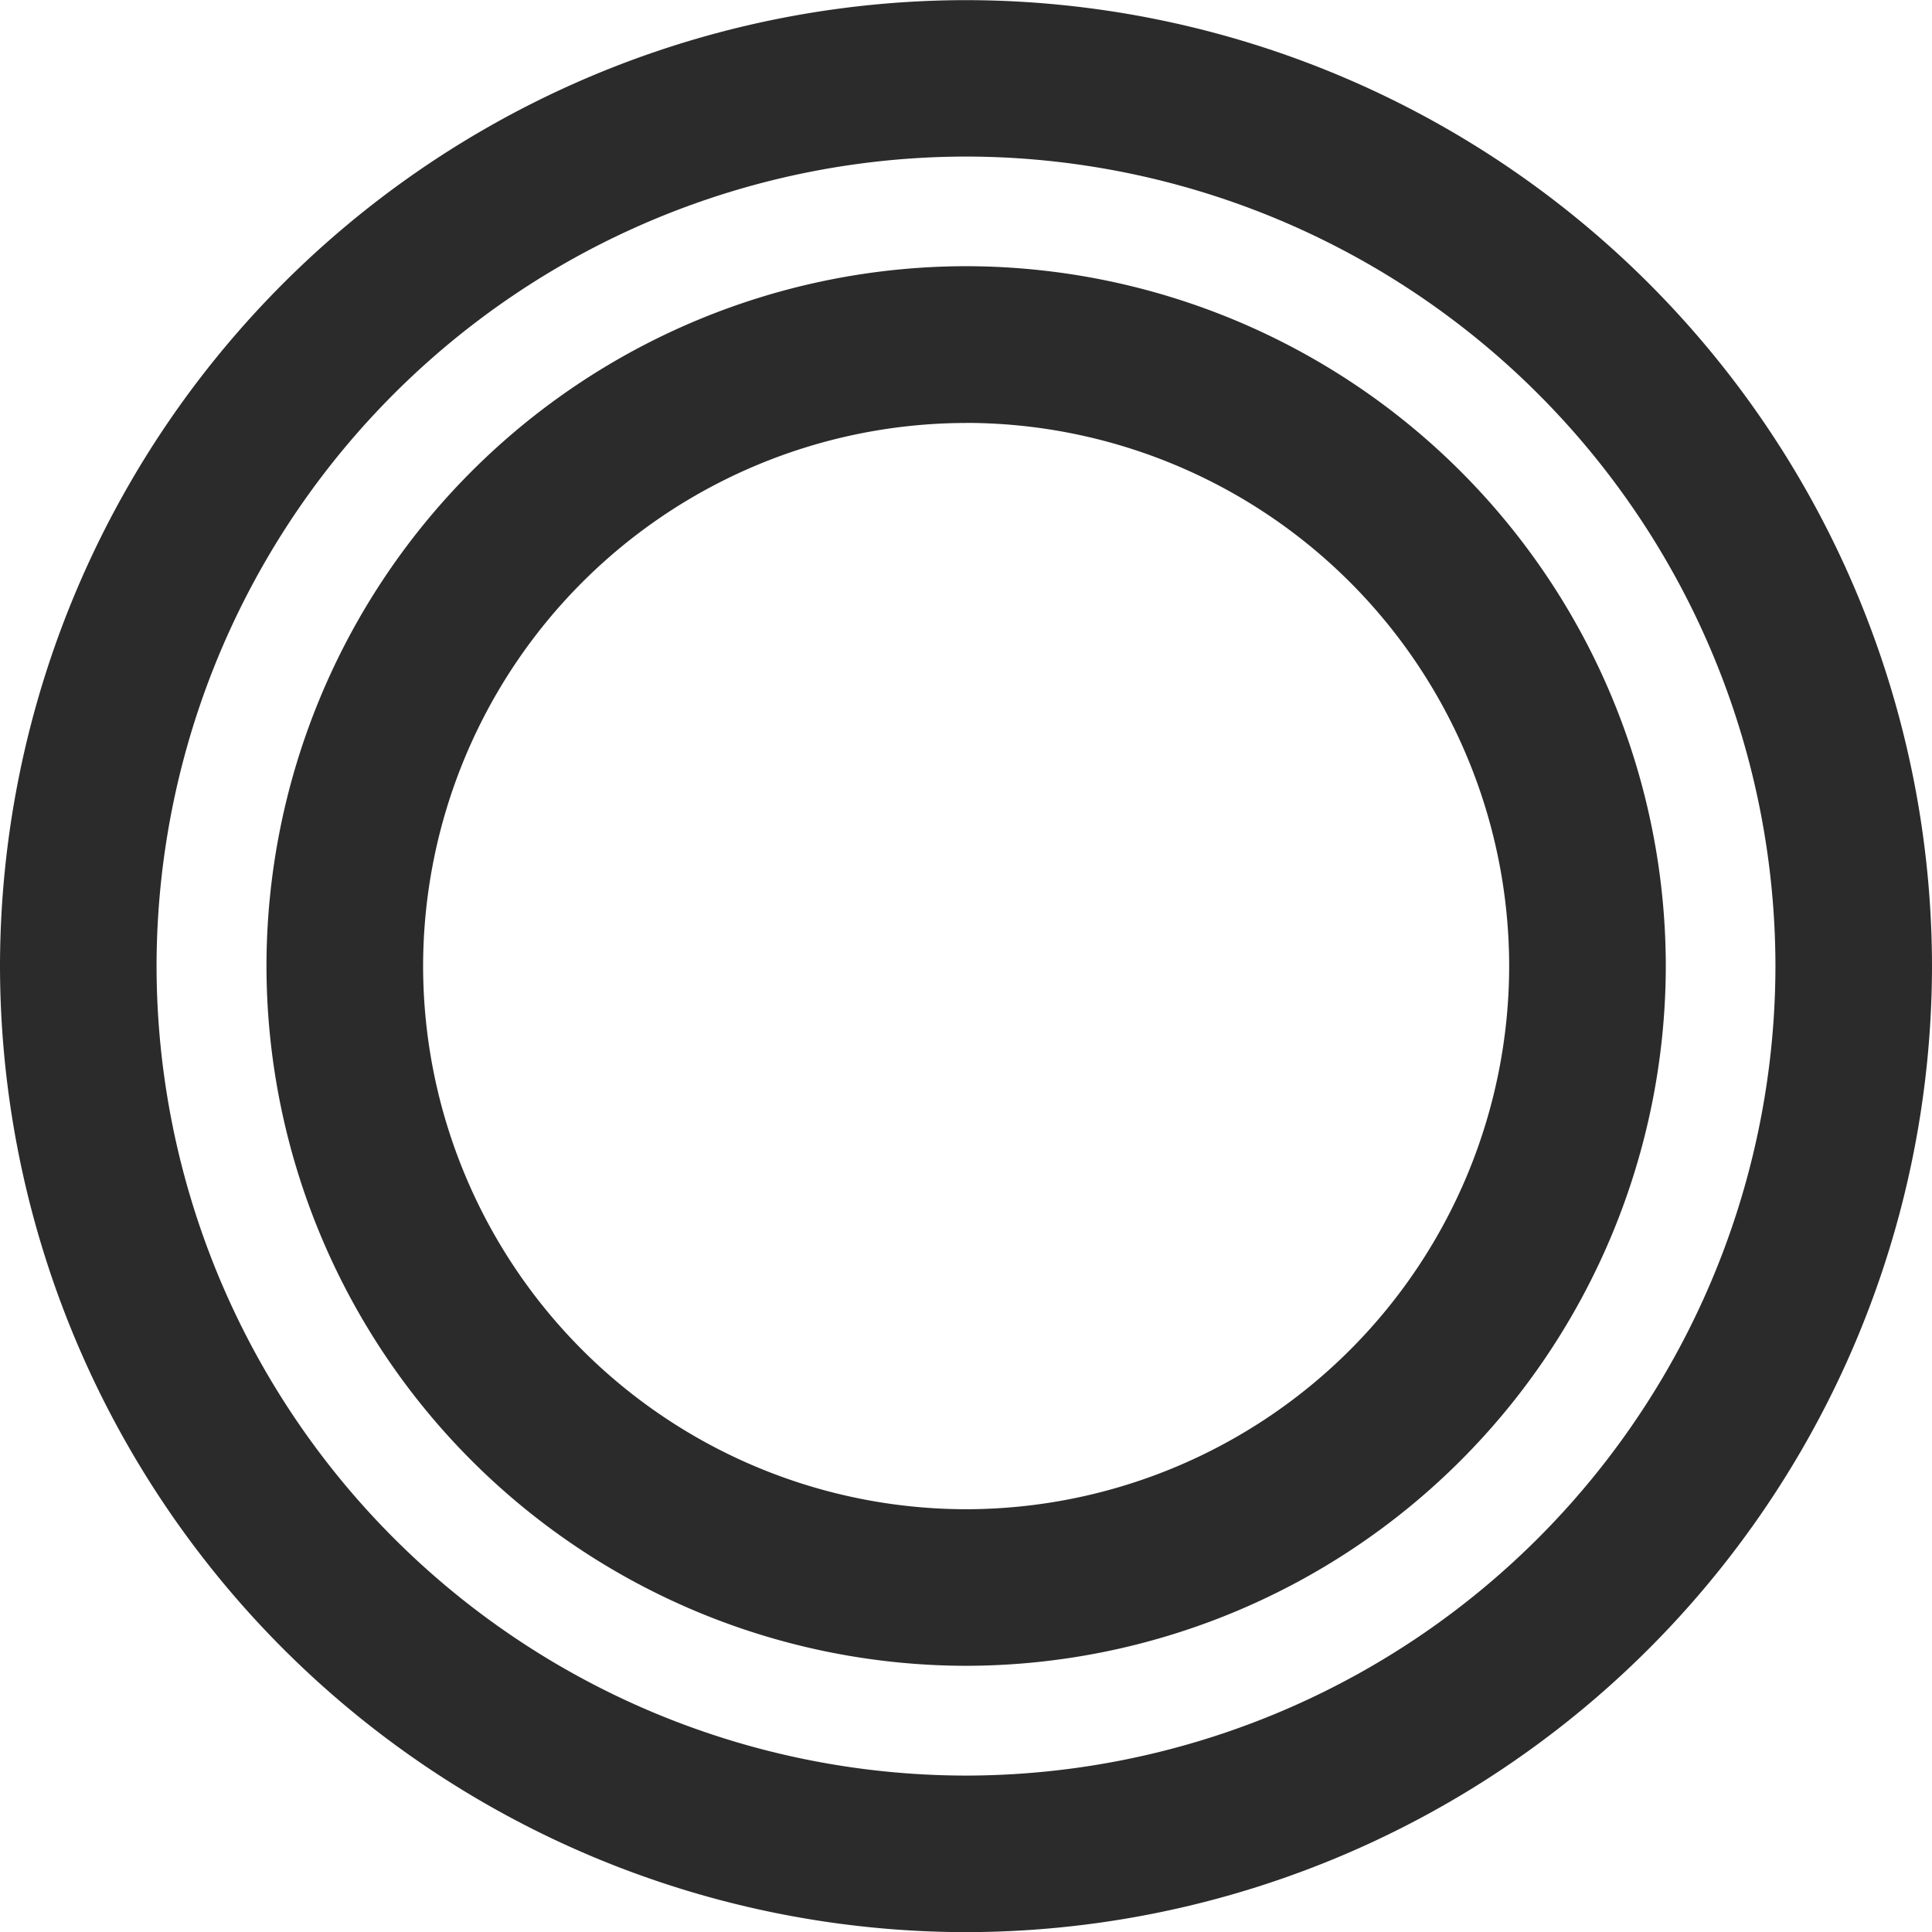 <svg xmlns="http://www.w3.org/2000/svg" width="28" height="28.002"><g data-name="グループ 1476" fill="#2b2b2b"><path data-name="パス 2139" d="M14 28.002a14.017 14.017 0 01-14-14 14.015 14.015 0 0114-14 14.015 14.015 0 0114 14 14.017 14.017 0 01-14 14zm0-25.733A11.743 11.743 0 002.269 14 11.743 11.743 0 0014 25.733 11.745 11.745 0 0025.731 14 11.744 11.744 0 0014 2.269z"/><path data-name="パス 2140" d="M14.002 24.142a10.152 10.152 0 01-10.14-10.144 10.15 10.15 0 0110.14-10.14 10.152 10.152 0 0110.14 10.14 10.154 10.154 0 01-10.14 10.144zm0-18.012A7.879 7.879 0 006.132 14a7.879 7.879 0 007.87 7.873A7.879 7.879 0 0021.872 14a7.879 7.879 0 00-7.87-7.871z"/></g></svg>